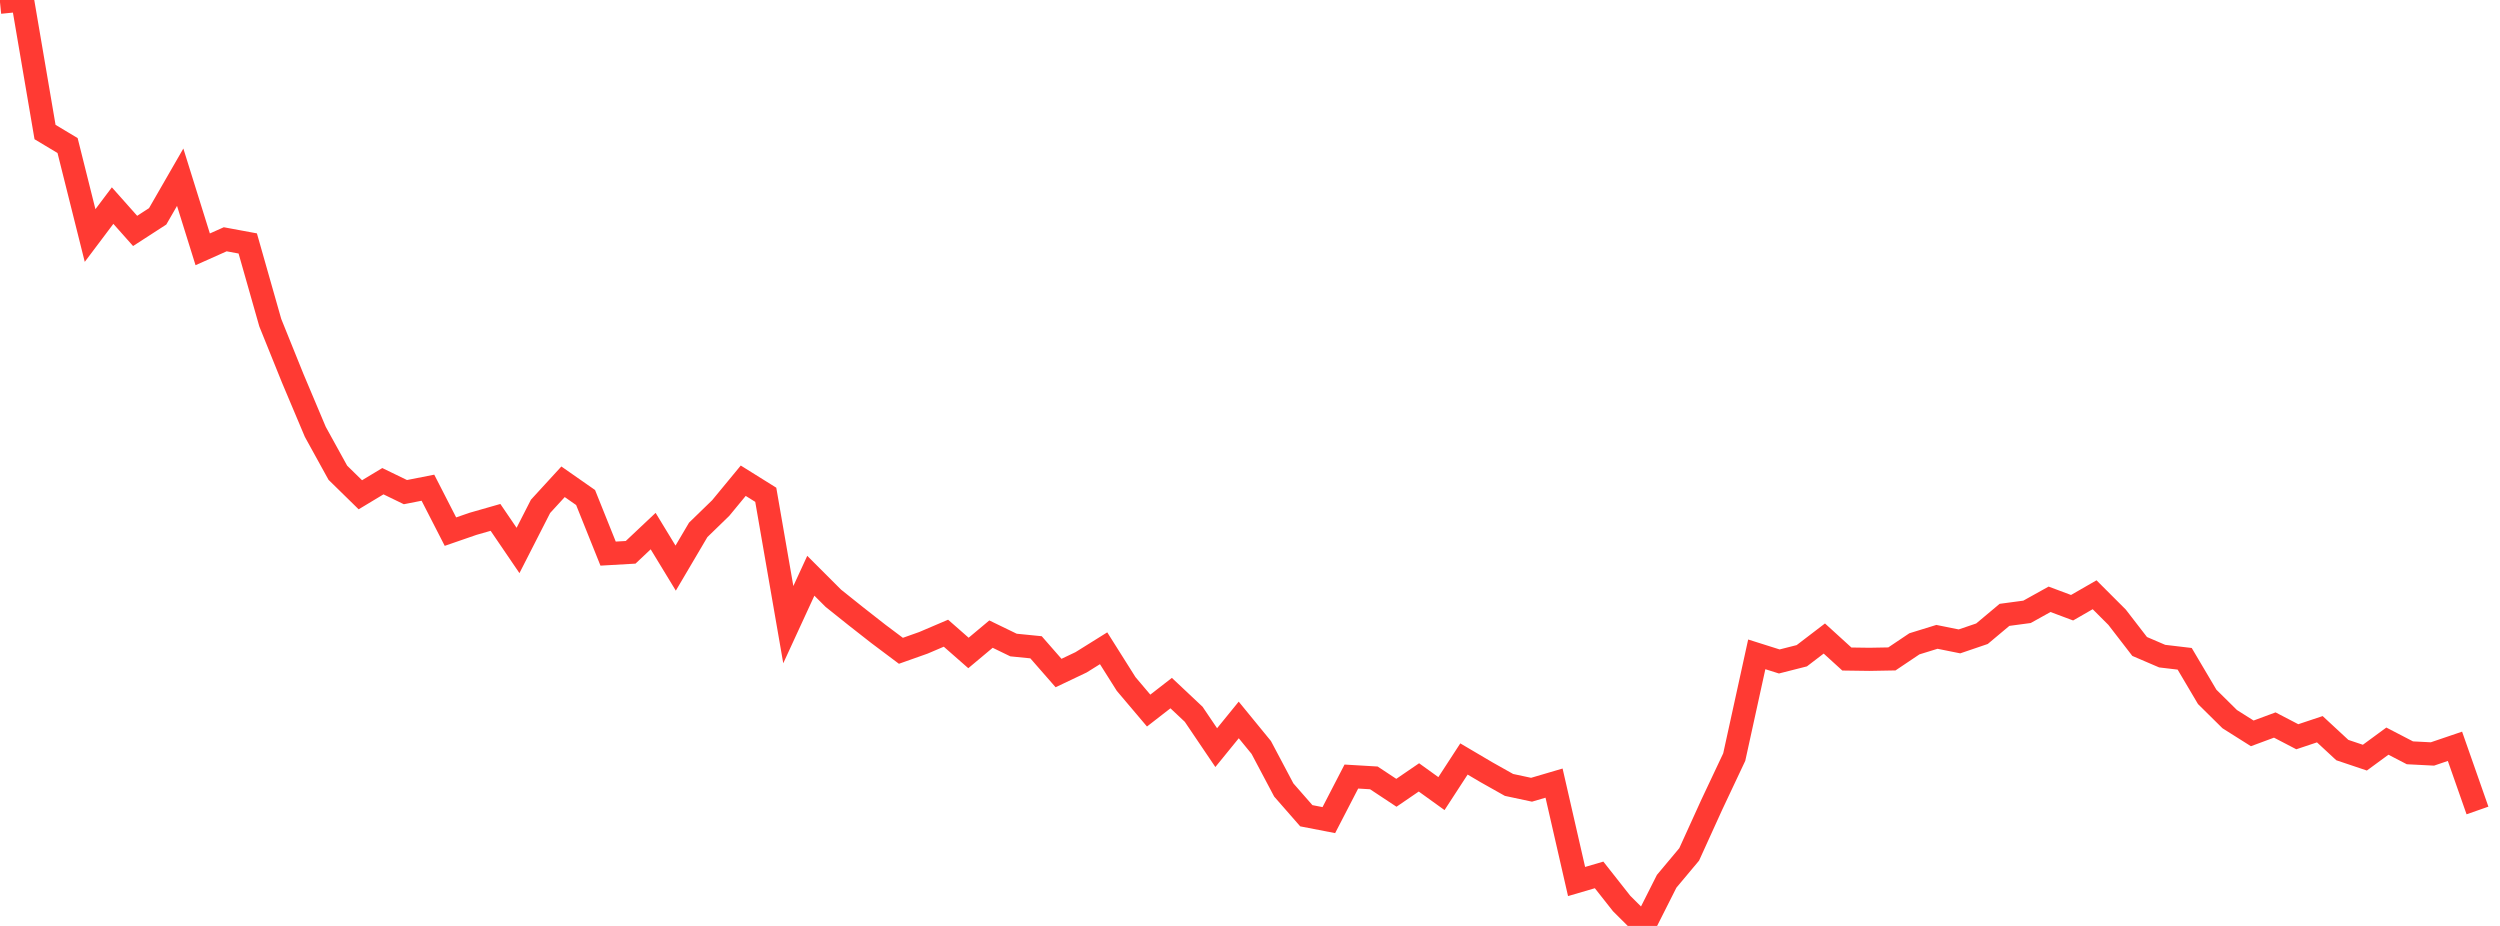 <?xml version="1.0" standalone="no"?>
<!DOCTYPE svg PUBLIC "-//W3C//DTD SVG 1.1//EN" "http://www.w3.org/Graphics/SVG/1.1/DTD/svg11.dtd">

<svg width="135" height="50" viewBox="0 0 135 50" preserveAspectRatio="none" 
  xmlns="http://www.w3.org/2000/svg"
  xmlns:xlink="http://www.w3.org/1999/xlink">


<polyline points="0.0, 0.122 1.216, 0.0 2.432, 7.13 3.649, 7.859 4.865, 12.718 6.081, 11.102 7.297, 12.47 8.514, 11.682 9.73, 9.57 10.946, 13.464 12.162, 12.921 13.378, 13.146 14.595, 17.425 15.811, 20.438 17.027, 23.321 18.243, 25.527 19.459, 26.718 20.676, 25.985 21.892, 26.575 23.108, 26.336 24.324, 28.708 25.541, 28.287 26.757, 27.939 27.973, 29.725 29.189, 27.343 30.405, 26.016 31.622, 26.866 32.838, 29.895 34.054, 29.825 35.27, 28.679 36.486, 30.679 37.703, 28.614 38.919, 27.433 40.135, 25.959 41.351, 26.718 42.568, 33.731 43.784, 31.091 45.0, 32.306 46.216, 33.278 47.432, 34.23 48.649, 35.143 49.865, 34.712 51.081, 34.193 52.297, 35.26 53.514, 34.242 54.73, 34.832 55.946, 34.953 57.162, 36.344 58.378, 35.765 59.595, 35.006 60.811, 36.935 62.027, 38.371 63.243, 37.427 64.459, 38.571 65.676, 40.372 66.892, 38.877 68.108, 40.363 69.324, 42.659 70.541, 44.05 71.757, 44.286 72.973, 41.934 74.189, 42.006 75.405, 42.811 76.622, 41.979 77.838, 42.855 79.054, 40.985 80.27, 41.702 81.486, 42.386 82.703, 42.646 83.919, 42.288 85.135, 47.602 86.351, 47.245 87.568, 48.789 88.784, 50.0 90.0, 47.589 91.216, 46.137 92.432, 43.463 93.649, 40.882 94.865, 35.335 96.081, 35.719 97.297, 35.41 98.514, 34.48 99.73, 35.587 100.946, 35.604 102.162, 35.582 103.378, 34.766 104.595, 34.39 105.811, 34.635 107.027, 34.221 108.243, 33.202 109.459, 33.039 110.676, 32.362 111.892, 32.817 113.108, 32.117 114.324, 33.332 115.541, 34.909 116.757, 35.431 117.973, 35.575 119.189, 37.632 120.405, 38.834 121.622, 39.602 122.838, 39.151 124.054, 39.784 125.27, 39.378 126.486, 40.504 127.703, 40.913 128.919, 40.021 130.135, 40.652 131.351, 40.714 132.568, 40.3 133.784, 43.766" fill="none" stroke="#ff3a33" stroke-width="1.25"/>

</svg>